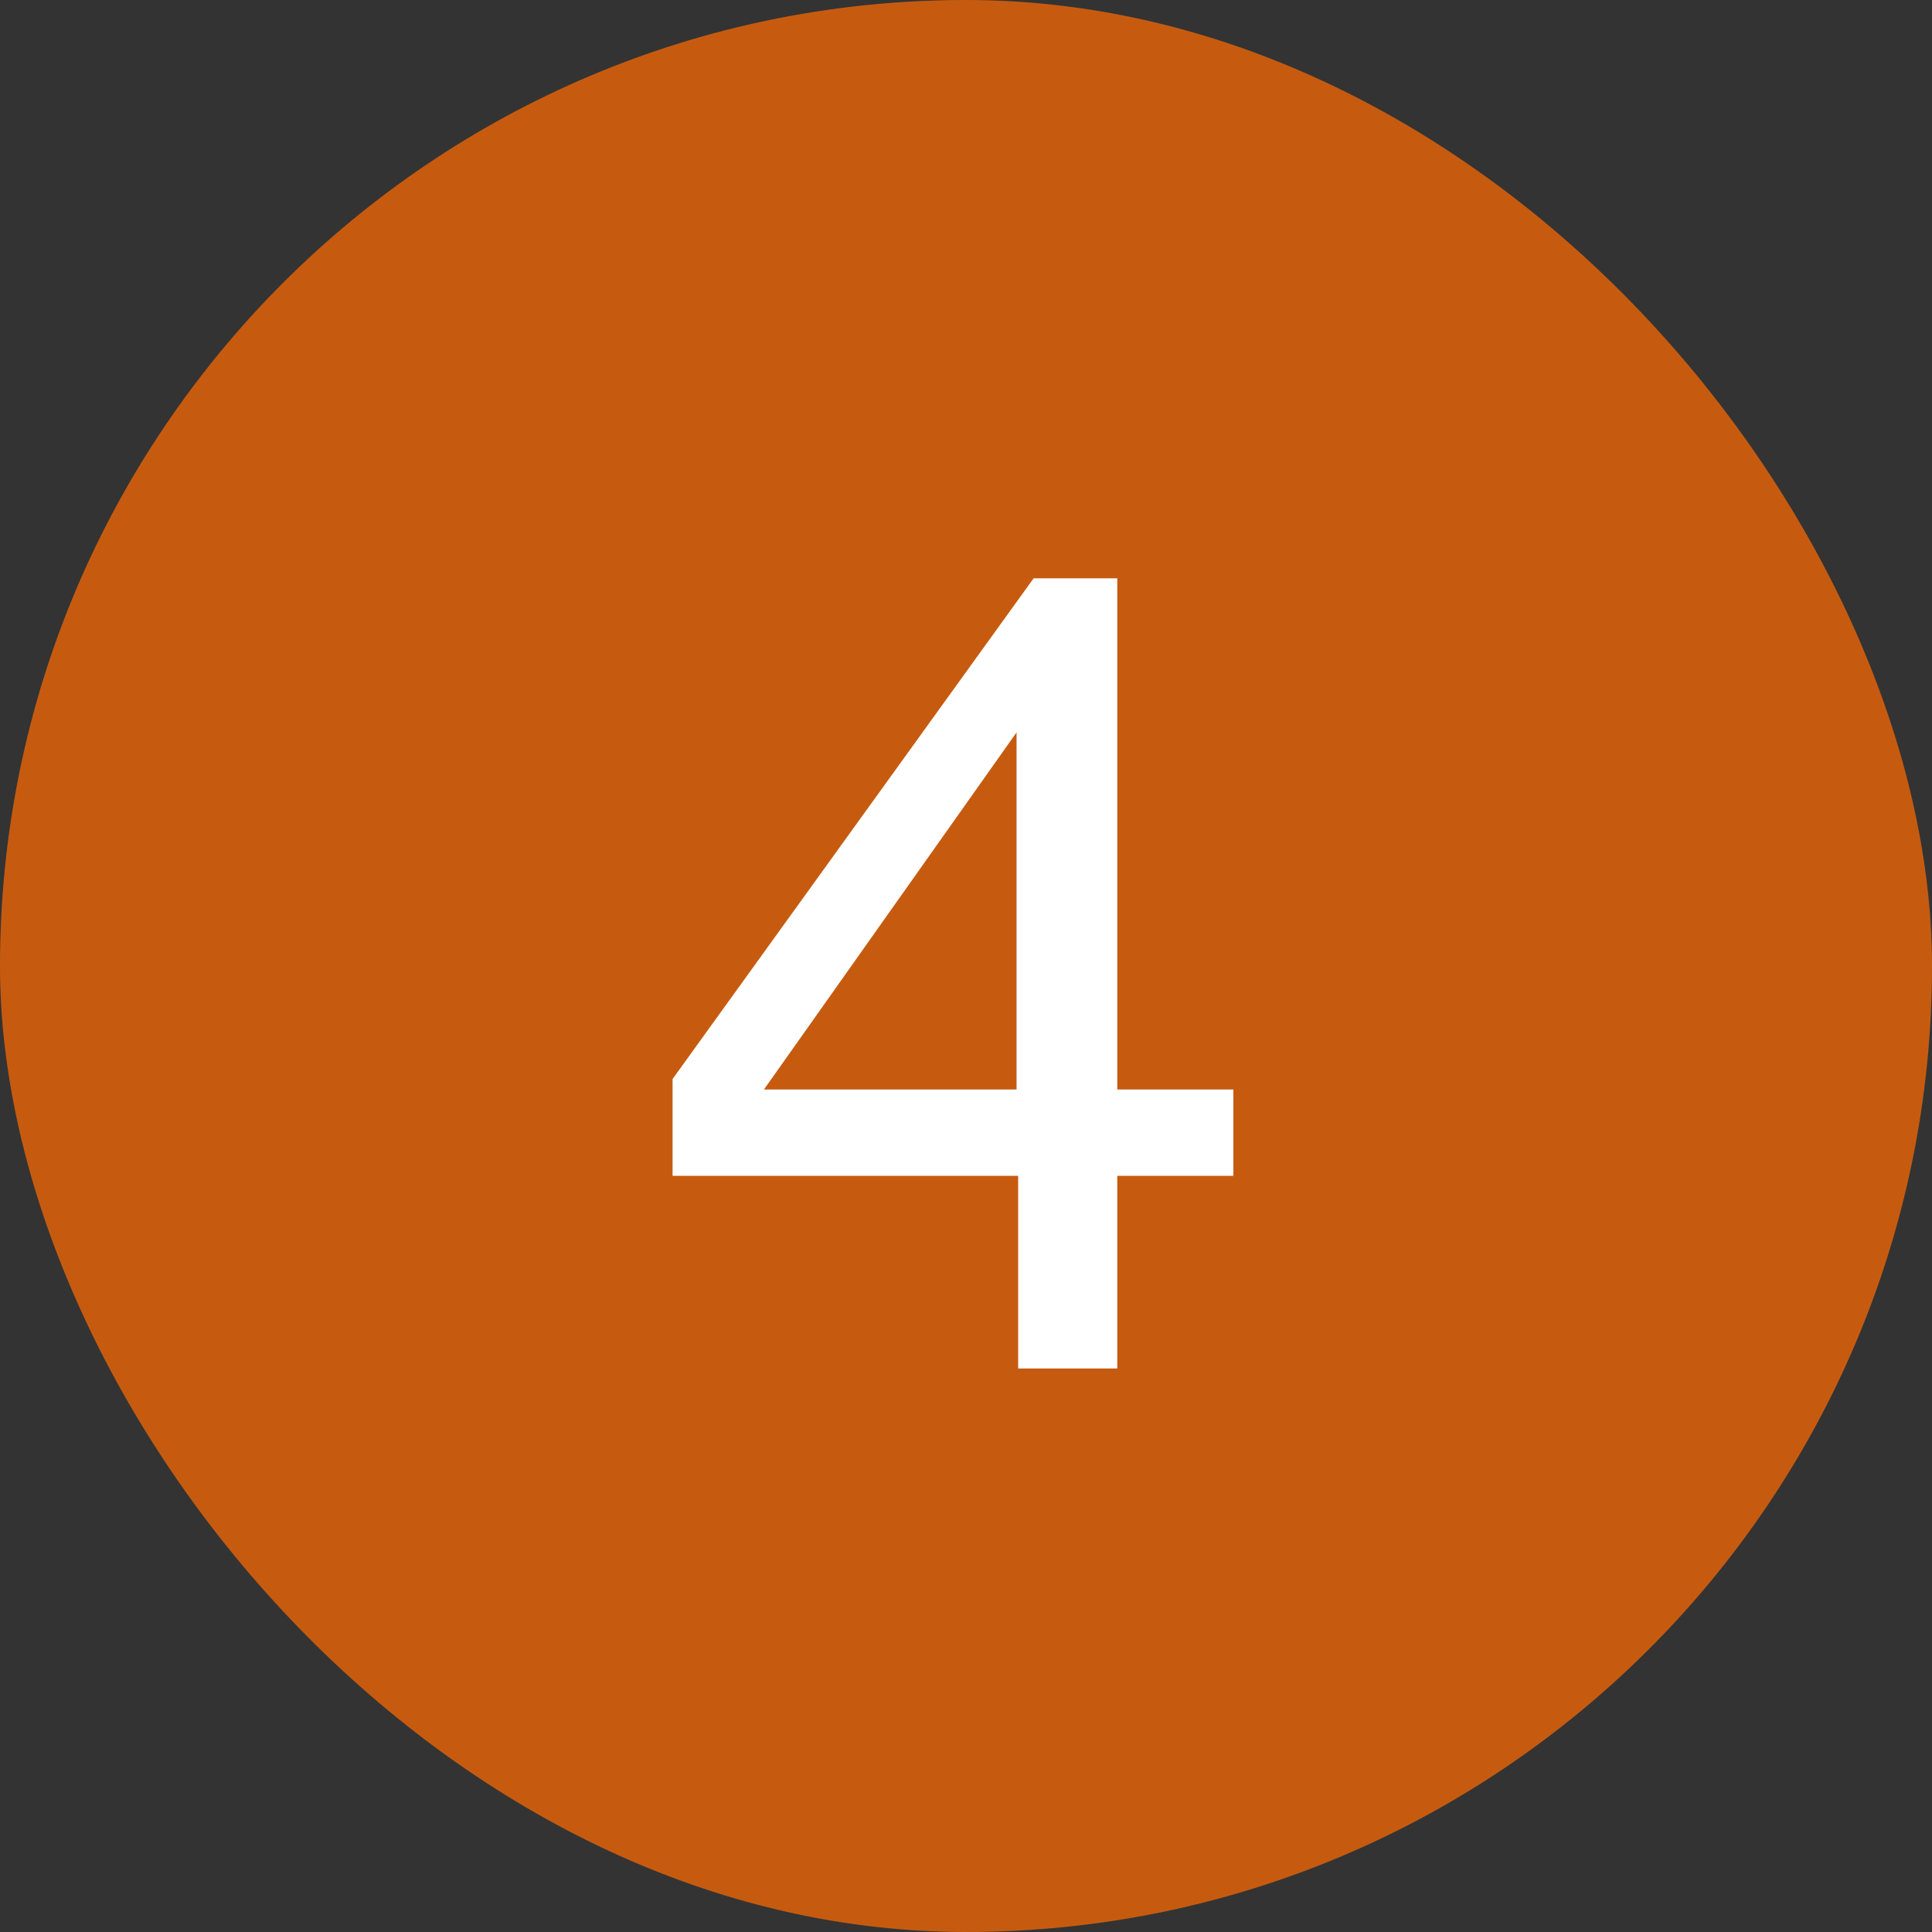 <svg xmlns="http://www.w3.org/2000/svg" width="24" height="24" viewBox="0 0 24 24" fill="none">
  <rect x="0" y="0" width="24" height="24" fill="#333333" stroke="none"/>
  <rect width="24" height="24" rx="12" fill="#C65B10"></rect>
  <path d="M12.628 13.534V9.098L9.49 13.534H12.628ZM12.648 17V14.607H8.355V13.404L12.84 7.184H13.879V13.534H15.321V14.607H13.879V17H12.648Z" fill="white"></path>
</svg>
